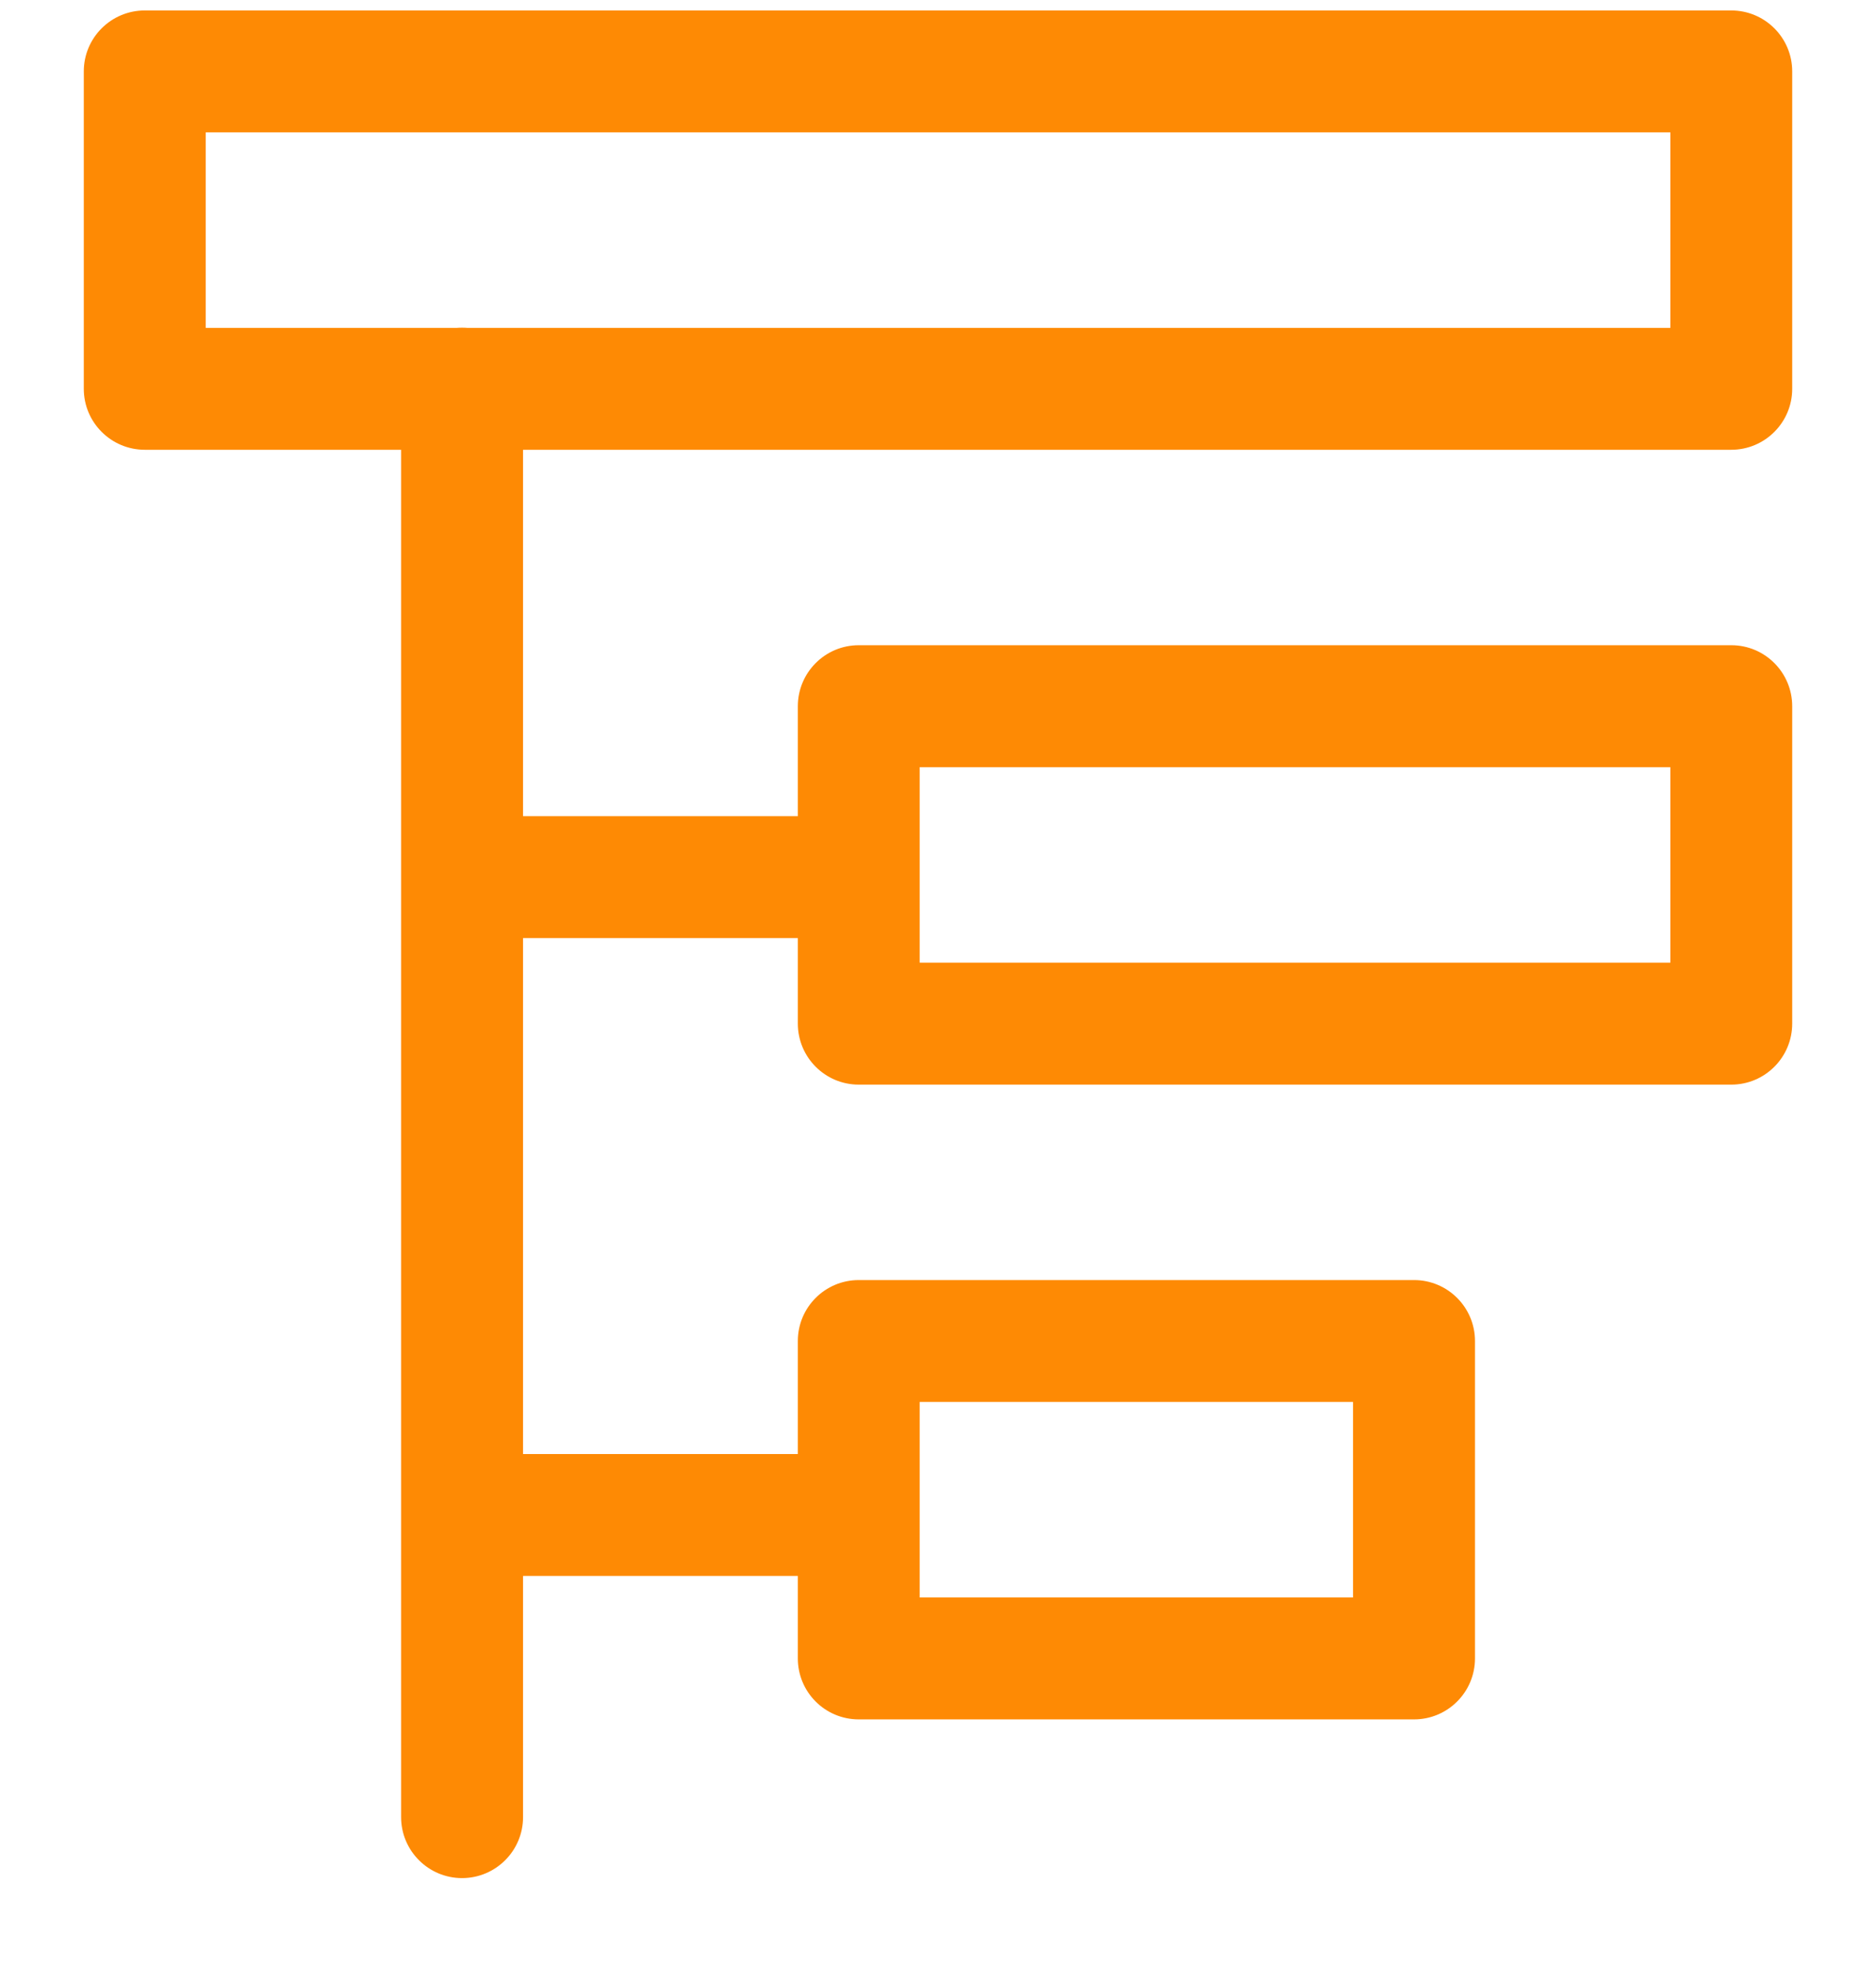 <?xml version="1.0" encoding="UTF-8"?>
<svg xmlns="http://www.w3.org/2000/svg" width="21" height="22" viewBox="0 0 21 22" fill="none">
  <g id="Group 31904">
    <path id="Vector (Stroke)" fill-rule="evenodd" clip-rule="evenodd" d="M5.172 3.668C5.549 3.668 5.855 3.974 5.855 4.351V20.334C5.855 20.71 5.549 21.016 5.172 21.016C4.796 21.016 4.49 20.71 4.49 20.334V4.351C4.49 3.974 4.796 3.668 5.172 3.668Z" fill="#FE8A04"></path>
    <path id="Vector (Stroke)_2" fill-rule="evenodd" clip-rule="evenodd" d="M4.695 9.815C4.695 9.438 5.001 9.133 5.377 9.133L9.51 9.133C9.887 9.133 10.192 9.438 10.192 9.815C10.192 10.192 9.887 10.497 9.51 10.497L5.377 10.497C5.001 10.497 4.695 10.192 4.695 9.815Z" fill="#FE8A04"></path>
    <path id="Vector (Stroke)_3" fill-rule="evenodd" clip-rule="evenodd" d="M4.695 16.953C4.695 16.576 5.001 16.271 5.377 16.271L9.51 16.271C9.887 16.271 10.192 16.576 10.192 16.953C10.192 17.33 9.887 17.635 9.51 17.635L5.377 17.635C5.001 17.635 4.695 17.33 4.695 16.953Z" fill="#FE8A04"></path>
    <path id="Vector (Stroke)_4" fill-rule="evenodd" clip-rule="evenodd" d="M0.938 0.799C0.938 0.422 1.244 0.117 1.621 0.117H19.38C19.756 0.117 20.062 0.422 20.062 0.799V4.351C20.062 4.727 19.756 5.033 19.38 5.033H1.621C1.244 5.033 0.938 4.727 0.938 4.351V0.799ZM2.303 1.481V3.669H18.698V1.481H2.303Z" fill="#FE8A04"></path>
    <path id="Vector (Stroke)_5" fill-rule="evenodd" clip-rule="evenodd" d="M8.931 7.903C8.931 7.526 9.236 7.22 9.613 7.22H19.38C19.757 7.22 20.062 7.526 20.062 7.903V11.454C20.062 11.831 19.757 12.137 19.38 12.137H9.613C9.236 12.137 8.931 11.831 8.931 11.454V7.903ZM10.295 8.585V10.772H18.698V8.585H10.295Z" fill="#FE8A04"></path>
    <path id="Vector (Stroke)_6" fill-rule="evenodd" clip-rule="evenodd" d="M8.931 15.006C8.931 14.629 9.236 14.324 9.613 14.324H15.829C16.205 14.324 16.511 14.629 16.511 15.006V18.558C16.511 18.935 16.205 19.24 15.829 19.24H9.613C9.236 19.24 8.931 18.935 8.931 18.558V15.006ZM10.295 15.688V17.876H15.146V15.688H10.295Z" fill="#FE8A04"></path>
  </g>
</svg>
